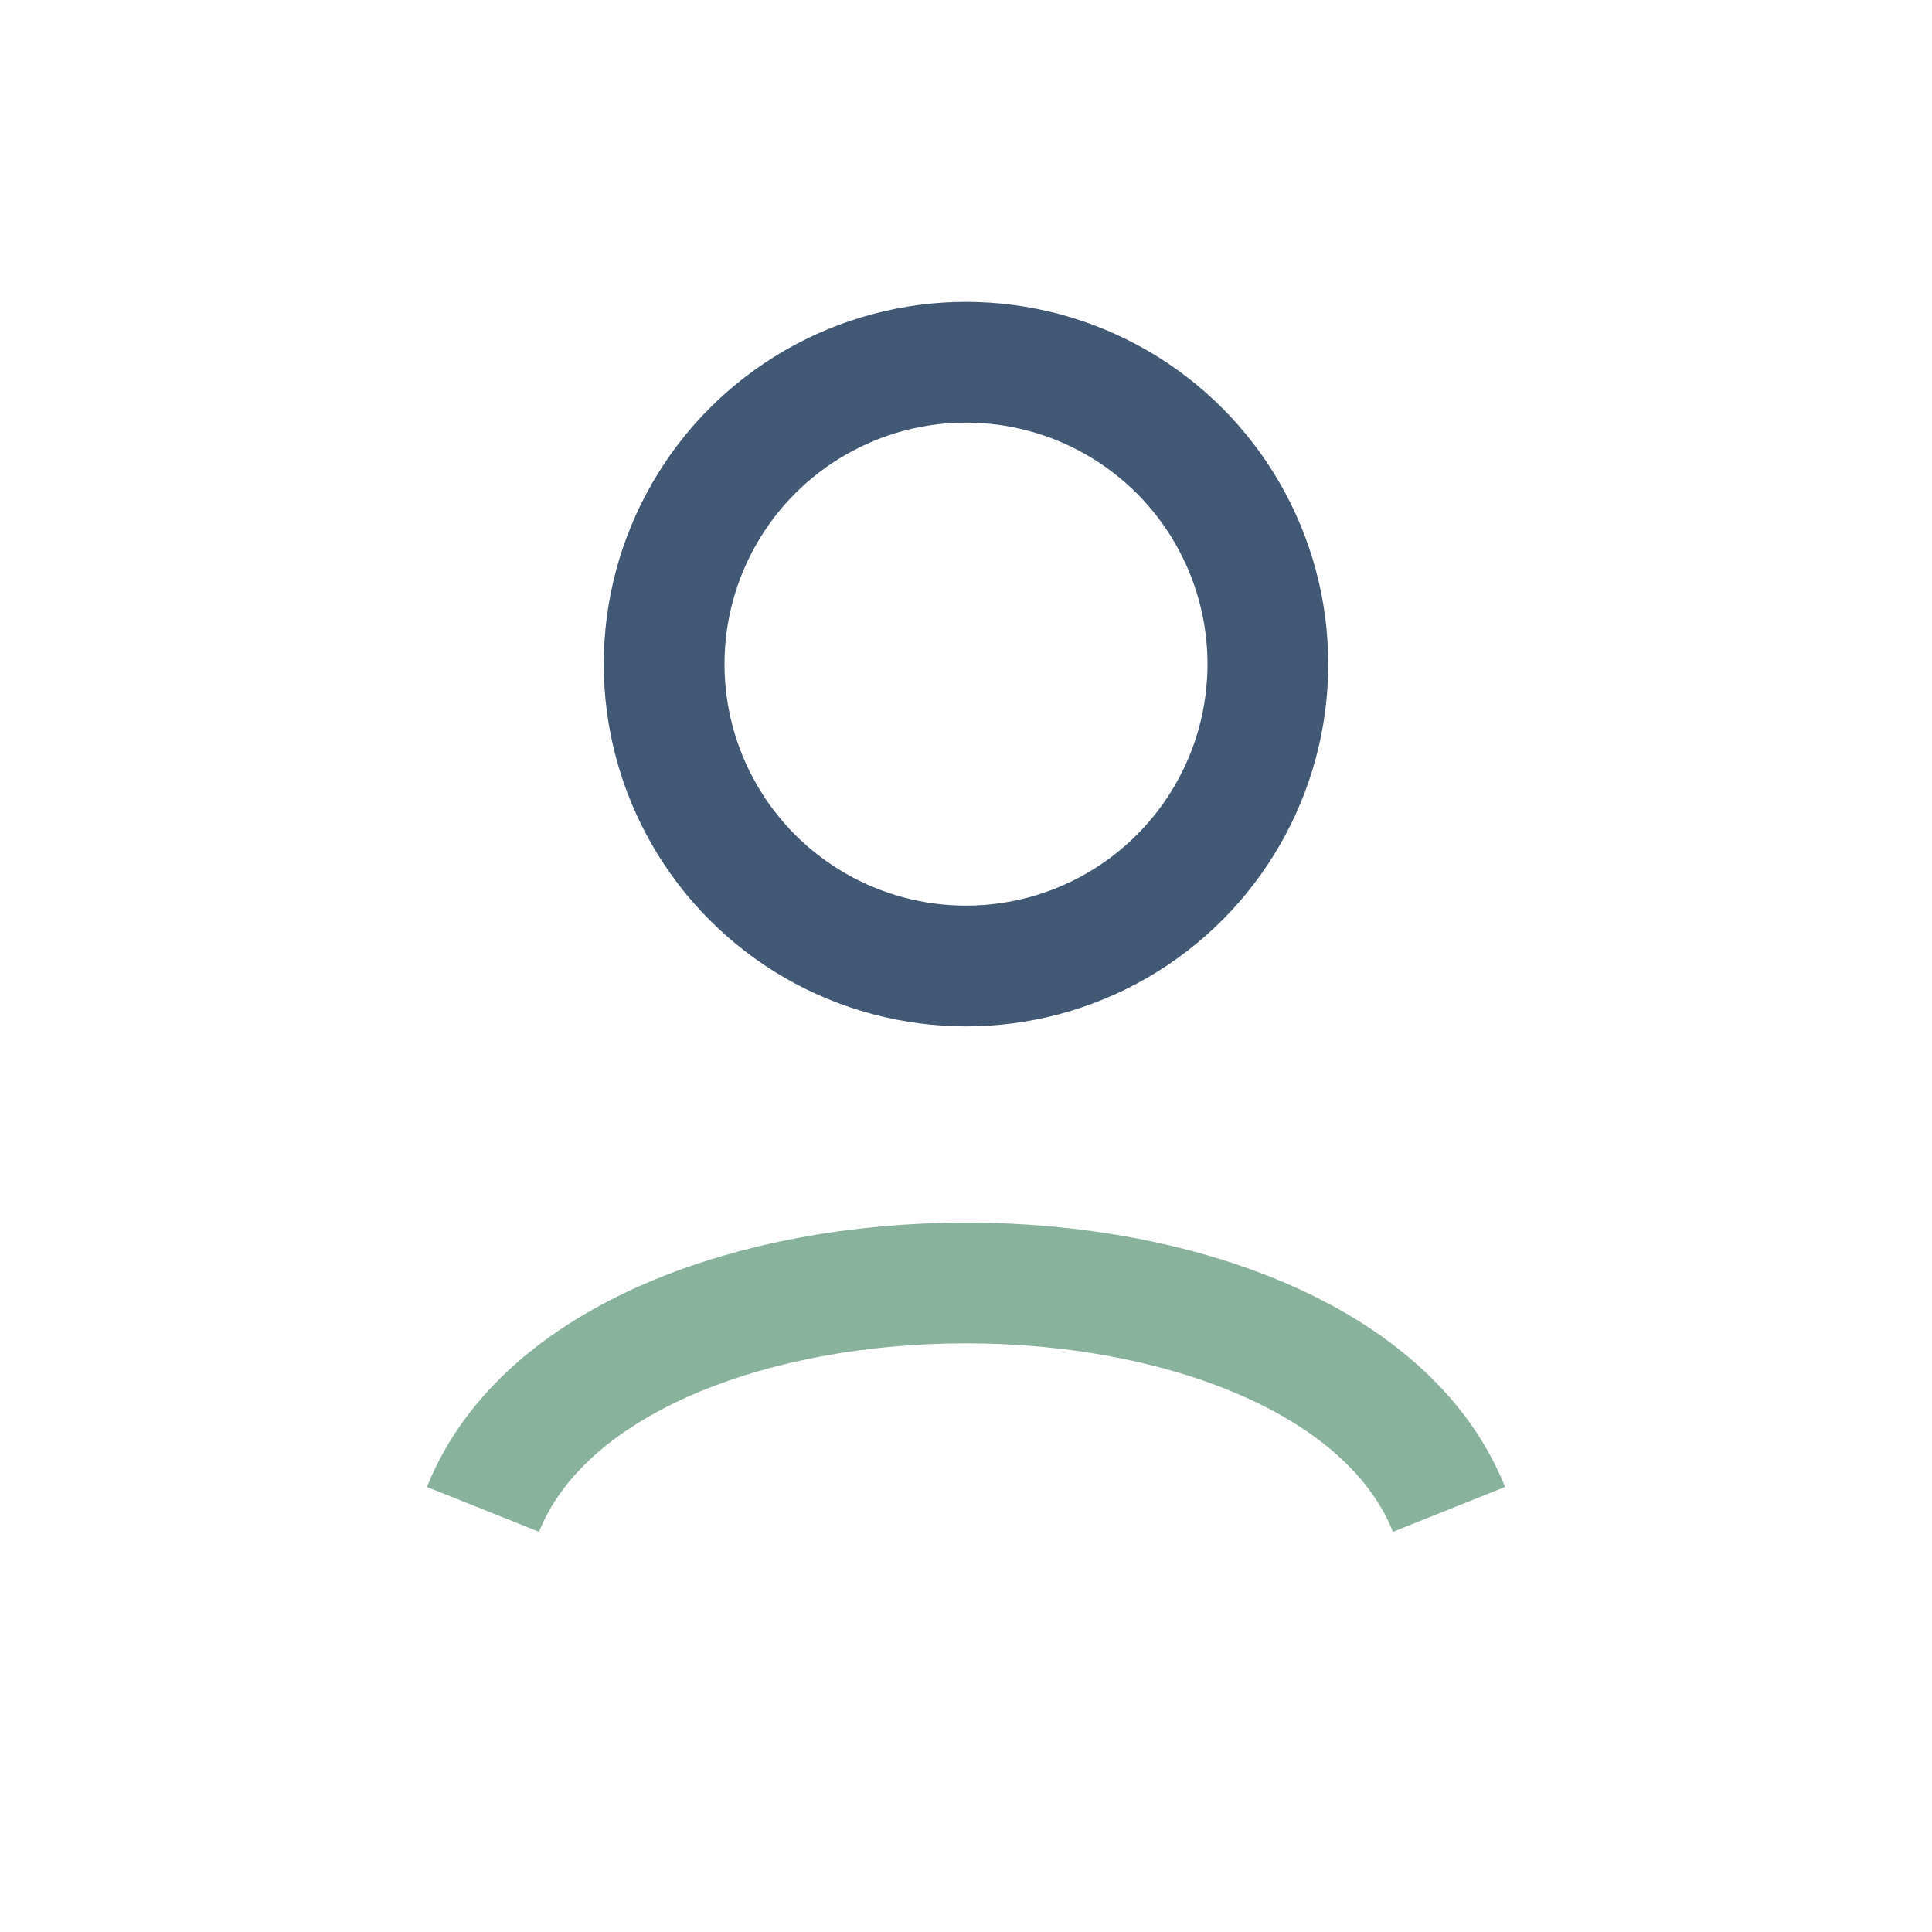 <?xml version="1.0" encoding="UTF-8"?>
<svg xmlns="http://www.w3.org/2000/svg" width="32" height="32" viewBox="0 0 32 32"><circle cx="16" cy="11" r="5" fill="none" stroke="#415974" stroke-width="2"/><path d="M8 25c2-5 14-5 16 0" fill="none" stroke="#89B29D" stroke-width="2"/></svg>